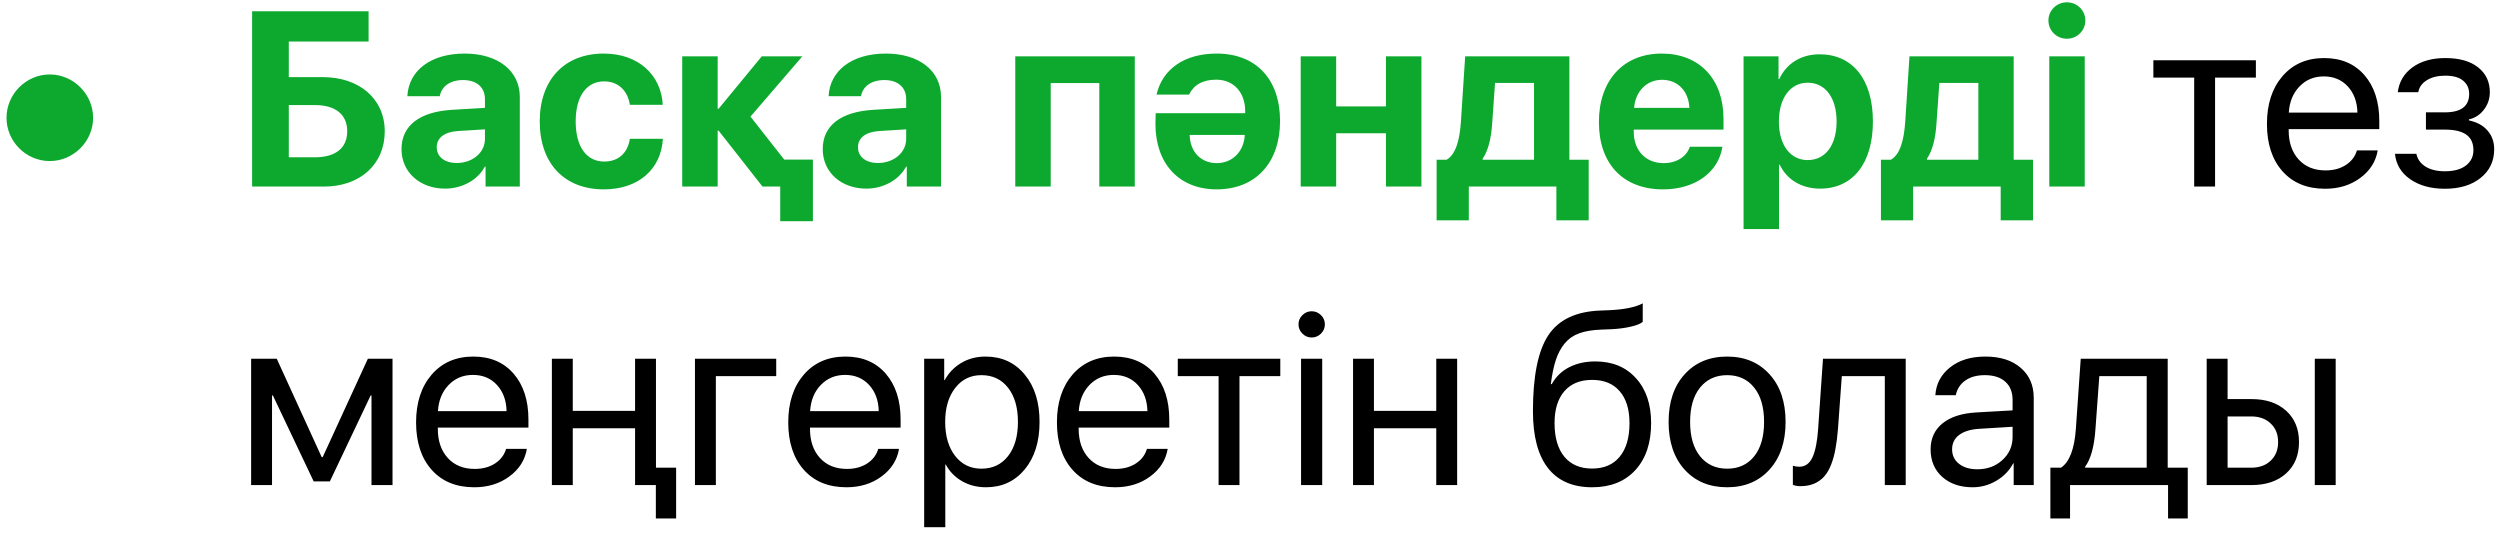 <?xml version="1.0" encoding="UTF-8"?> <svg xmlns="http://www.w3.org/2000/svg" width="201" height="43" viewBox="0 0 201 43" fill="none"><path d="M4 12.949C2.096 12.949 0.523 11.377 0.523 9.473C0.523 7.568 2.096 5.986 4 5.986C5.904 5.986 7.486 7.568 7.486 9.473C7.486 11.377 5.904 12.949 4 12.949ZM30.934 10.557C30.934 13.223 28.941 15 26.051 15H20.27V0.908H29.635V3.34H23.219V6.201H25.953C28.893 6.201 30.934 7.949 30.934 10.557ZM23.219 12.646H25.318C26.959 12.646 27.916 11.914 27.916 10.557C27.916 9.189 26.959 8.447 25.309 8.447H23.219V12.646ZM36.725 13.105C37.965 13.105 38.99 12.295 38.99 11.162V10.4L36.783 10.537C35.719 10.615 35.113 11.094 35.113 11.836C35.113 12.617 35.758 13.105 36.725 13.105ZM35.787 15.166C33.795 15.166 32.281 13.877 32.281 11.992C32.281 10.088 33.746 8.984 36.353 8.828L38.99 8.672V7.979C38.99 7.002 38.307 6.436 37.232 6.436C36.168 6.436 35.494 6.963 35.357 7.734H32.75C32.857 5.703 34.586 4.307 37.359 4.307C40.045 4.307 41.793 5.693 41.793 7.803V15H39.039V13.398H38.98C38.395 14.512 37.096 15.166 35.787 15.166ZM53.287 8.428H50.641C50.475 7.324 49.742 6.543 48.57 6.543C47.164 6.543 46.285 7.734 46.285 9.756C46.285 11.816 47.164 12.988 48.58 12.988C49.723 12.988 50.465 12.305 50.641 11.162H53.297C53.15 13.633 51.305 15.225 48.551 15.225C45.397 15.225 43.395 13.174 43.395 9.756C43.395 6.396 45.397 4.307 48.531 4.307C51.363 4.307 53.16 6.055 53.287 8.428ZM63.053 12.832H65.357V17.783H62.73V15H61.305L57.779 10.508H57.701V15H54.85V4.531H57.701V8.74H57.779L61.246 4.531H64.508L60.338 9.375L63.053 12.832ZM70.592 13.105C71.832 13.105 72.857 12.295 72.857 11.162V10.4L70.65 10.537C69.586 10.615 68.981 11.094 68.981 11.836C68.981 12.617 69.625 13.105 70.592 13.105ZM69.654 15.166C67.662 15.166 66.148 13.877 66.148 11.992C66.148 10.088 67.613 8.984 70.221 8.828L72.857 8.672V7.979C72.857 7.002 72.174 6.436 71.1 6.436C70.035 6.436 69.361 6.963 69.225 7.734H66.617C66.725 5.703 68.453 4.307 71.227 4.307C73.912 4.307 75.66 5.693 75.66 7.803V15H72.906V13.398H72.848C72.262 14.512 70.963 15.166 69.654 15.166ZM88.385 15V6.68H84.478V15H81.627V4.531H91.236V15H88.385ZM97.828 13.115C99.078 13.115 100.006 12.197 100.084 10.85H95.65C95.68 12.217 96.559 13.115 97.828 13.115ZM95.602 7.607H92.984C93.453 5.576 95.201 4.307 97.818 4.307C100.982 4.307 102.916 6.367 102.916 9.727C102.916 13.086 100.953 15.225 97.818 15.225C94.82 15.225 92.897 13.184 92.897 9.961C92.897 9.844 92.916 9.102 92.916 9.102H100.113V8.936C100.113 7.451 99.205 6.406 97.789 6.406C96.695 6.406 95.963 6.836 95.602 7.607ZM111.432 15V10.713H107.428V15H104.576V4.531H107.428V8.555H111.432V4.531H114.283V15H111.432ZM123.336 12.842V6.67H120.201L119.967 9.98C119.889 11.094 119.674 12.06 119.205 12.764V12.842H123.336ZM118.092 17.715H115.504V12.842H116.305C117.066 12.412 117.359 11.211 117.457 9.795L117.799 4.531H126.178V12.842H127.73V17.715H125.133V15H118.092V17.715ZM133.629 6.416C132.379 6.416 131.48 7.363 131.383 8.672H135.826C135.768 7.334 134.898 6.416 133.629 6.416ZM135.865 11.797H138.482C138.17 13.848 136.295 15.225 133.707 15.225C130.484 15.225 128.551 13.164 128.551 9.814C128.551 6.475 130.504 4.307 133.6 4.307C136.646 4.307 138.57 6.367 138.57 9.551V10.42H131.354V10.596C131.354 12.09 132.301 13.115 133.756 13.115C134.801 13.115 135.602 12.598 135.865 11.797ZM146.295 4.365C148.951 4.365 150.582 6.387 150.582 9.766C150.582 13.135 148.961 15.166 146.344 15.166C144.82 15.166 143.648 14.424 143.092 13.242H143.033V18.418H140.182V4.531H142.994V6.357H143.053C143.619 5.127 144.781 4.365 146.295 4.365ZM145.338 12.871C146.764 12.871 147.662 11.67 147.662 9.766C147.662 7.871 146.764 6.65 145.338 6.65C143.941 6.65 143.023 7.891 143.023 9.766C143.023 11.66 143.941 12.871 145.338 12.871ZM159.059 12.842V6.67H155.924L155.689 9.98C155.611 11.094 155.396 12.06 154.928 12.764V12.842H159.059ZM153.814 17.715H151.227V12.842H152.027C152.789 12.412 153.082 11.211 153.18 9.795L153.521 4.531H161.9V12.842H163.453V17.715H160.855V15H153.814V17.715ZM164.762 15V4.531H167.613V15H164.762ZM166.178 3.115C165.348 3.115 164.693 2.451 164.693 1.65C164.693 0.84 165.348 0.186 166.178 0.186C167.008 0.186 167.662 0.84 167.662 1.65C167.662 2.451 167.008 3.115 166.178 3.115Z" fill="#0CA92E"></path><path d="M181.373 4.844V6.24H178.092V15H176.412V6.24H173.131V4.844H181.373ZM186.832 6.143C186.044 6.143 185.39 6.416 184.869 6.963C184.355 7.503 184.072 8.2 184.02 9.053H189.537C189.518 8.193 189.26 7.493 188.766 6.953C188.271 6.413 187.626 6.143 186.832 6.143ZM189.498 12.09H191.168C191.018 12.988 190.549 13.727 189.762 14.307C188.98 14.886 188.04 15.176 186.939 15.176C185.488 15.176 184.345 14.707 183.512 13.77C182.678 12.832 182.262 11.562 182.262 9.961C182.262 8.372 182.678 7.093 183.512 6.123C184.352 5.153 185.468 4.668 186.861 4.668C188.229 4.668 189.309 5.127 190.104 6.045C190.898 6.963 191.295 8.193 191.295 9.736V10.381H184.01V10.479C184.01 11.455 184.277 12.236 184.811 12.822C185.344 13.408 186.067 13.701 186.979 13.701C187.617 13.701 188.16 13.555 188.609 13.262C189.059 12.969 189.355 12.578 189.498 12.09ZM196.568 15.176C195.449 15.176 194.521 14.922 193.785 14.414C193.049 13.9 192.639 13.216 192.555 12.363H194.273C194.371 12.806 194.618 13.151 195.016 13.398C195.419 13.646 195.937 13.77 196.568 13.77C197.291 13.77 197.854 13.617 198.258 13.31C198.661 12.998 198.863 12.588 198.863 12.08C198.863 11.514 198.674 11.097 198.297 10.83C197.919 10.557 197.343 10.42 196.568 10.42H195.045V9.033H196.568C197.87 9.033 198.521 8.538 198.521 7.549C198.521 7.106 198.359 6.751 198.033 6.484C197.714 6.217 197.239 6.084 196.607 6.084C196.008 6.084 195.514 6.204 195.123 6.445C194.732 6.686 194.501 7.008 194.43 7.412H192.779C192.89 6.572 193.287 5.905 193.971 5.41C194.654 4.915 195.533 4.668 196.607 4.668C197.74 4.668 198.619 4.919 199.244 5.42C199.869 5.915 200.182 6.579 200.182 7.412C200.182 7.933 200.025 8.398 199.713 8.809C199.407 9.219 199.003 9.482 198.502 9.6V9.678C199.16 9.821 199.661 10.098 200.006 10.508C200.357 10.912 200.533 11.409 200.533 12.002C200.533 12.953 200.169 13.721 199.439 14.307C198.717 14.886 197.76 15.176 196.568 15.176ZM21.871 39H20.191V28.844H22.252L25.865 36.754H25.943L29.576 28.844H31.559V39H29.869V31.793H29.801L26.52 38.707H25.221L21.939 31.793H21.871V39ZM38.023 30.143C37.236 30.143 36.581 30.416 36.06 30.963C35.546 31.503 35.263 32.2 35.211 33.053H40.728C40.709 32.193 40.452 31.494 39.957 30.953C39.462 30.413 38.818 30.143 38.023 30.143ZM40.69 36.09H42.359C42.21 36.988 41.741 37.727 40.953 38.307C40.172 38.886 39.231 39.176 38.131 39.176C36.679 39.176 35.536 38.707 34.703 37.77C33.87 36.832 33.453 35.562 33.453 33.961C33.453 32.372 33.87 31.093 34.703 30.123C35.543 29.153 36.66 28.668 38.053 28.668C39.42 28.668 40.501 29.127 41.295 30.045C42.089 30.963 42.486 32.193 42.486 33.736V34.381H35.201V34.478C35.201 35.455 35.468 36.236 36.002 36.822C36.536 37.408 37.258 37.701 38.17 37.701C38.808 37.701 39.352 37.555 39.801 37.262C40.25 36.969 40.546 36.578 40.69 36.09ZM52.74 37.603H54.361V41.685H52.73V39H51.06V37.603V34.43H46.051V39H44.371V28.844H46.051V33.033H51.06V28.844H52.74V37.603ZM62.408 30.24H57.555V39H55.875V28.844H62.408V30.24ZM67.945 30.143C67.158 30.143 66.503 30.416 65.982 30.963C65.468 31.503 65.185 32.2 65.133 33.053H70.65C70.631 32.193 70.374 31.494 69.879 30.953C69.384 30.413 68.74 30.143 67.945 30.143ZM70.611 36.09H72.281C72.132 36.988 71.663 37.727 70.875 38.307C70.094 38.886 69.153 39.176 68.053 39.176C66.601 39.176 65.458 38.707 64.625 37.77C63.792 36.832 63.375 35.562 63.375 33.961C63.375 32.372 63.792 31.093 64.625 30.123C65.465 29.153 66.581 28.668 67.975 28.668C69.342 28.668 70.422 29.127 71.217 30.045C72.011 30.963 72.408 32.193 72.408 33.736V34.381H65.123V34.478C65.123 35.455 65.39 36.236 65.924 36.822C66.458 37.408 67.18 37.701 68.092 37.701C68.73 37.701 69.273 37.555 69.723 37.262C70.172 36.969 70.468 36.578 70.611 36.09ZM79.234 28.668C80.537 28.668 81.585 29.146 82.379 30.104C83.18 31.061 83.58 32.333 83.58 33.922C83.58 35.504 83.183 36.777 82.389 37.74C81.594 38.697 80.556 39.176 79.273 39.176C78.557 39.176 77.916 39.013 77.35 38.688C76.783 38.362 76.347 37.916 76.041 37.35H76.002V42.389H74.303V28.844H75.914V30.562H75.953C76.272 29.977 76.718 29.514 77.291 29.176C77.864 28.837 78.512 28.668 79.234 28.668ZM78.902 37.682C79.807 37.682 80.523 37.343 81.051 36.666C81.578 35.989 81.842 35.074 81.842 33.922C81.842 32.77 81.578 31.855 81.051 31.178C80.523 30.501 79.807 30.162 78.902 30.162C78.03 30.162 77.327 30.507 76.793 31.197C76.259 31.887 75.992 32.796 75.992 33.922C75.992 35.055 76.259 35.966 76.793 36.656C77.327 37.34 78.03 37.682 78.902 37.682ZM89.547 30.143C88.759 30.143 88.105 30.416 87.584 30.963C87.07 31.503 86.787 32.2 86.734 33.053H92.252C92.232 32.193 91.975 31.494 91.481 30.953C90.986 30.413 90.341 30.143 89.547 30.143ZM92.213 36.09H93.883C93.733 36.988 93.264 37.727 92.477 38.307C91.695 38.886 90.755 39.176 89.654 39.176C88.203 39.176 87.06 38.707 86.227 37.77C85.393 36.832 84.977 35.562 84.977 33.961C84.977 32.372 85.393 31.093 86.227 30.123C87.066 29.153 88.183 28.668 89.576 28.668C90.943 28.668 92.024 29.127 92.818 30.045C93.613 30.963 94.01 32.193 94.01 33.736V34.381H86.725V34.478C86.725 35.455 86.992 36.236 87.525 36.822C88.059 37.408 88.782 37.701 89.693 37.701C90.331 37.701 90.875 37.555 91.324 37.262C91.773 36.969 92.07 36.578 92.213 36.09ZM102.936 28.844V30.24H99.654V39H97.975V30.24H94.693V28.844H102.936ZM104.605 39V28.844H106.305V39H104.605ZM105.455 27.135C105.169 27.135 104.921 27.031 104.713 26.822C104.505 26.614 104.4 26.366 104.4 26.08C104.4 25.787 104.505 25.54 104.713 25.338C104.921 25.13 105.169 25.025 105.455 25.025C105.748 25.025 105.999 25.13 106.207 25.338C106.415 25.54 106.52 25.787 106.52 26.08C106.52 26.366 106.415 26.614 106.207 26.822C105.999 27.031 105.748 27.135 105.455 27.135ZM115.475 39V34.43H110.465V39H108.785V28.844H110.465V33.033H115.475V28.844H117.154V39H115.475ZM128.004 39.176C126.441 39.176 125.257 38.658 124.449 37.623C123.648 36.588 123.248 35.065 123.248 33.053C123.248 30.234 123.661 28.199 124.488 26.949C125.322 25.699 126.718 25.038 128.678 24.967L129.43 24.938C130.615 24.879 131.497 24.697 132.076 24.391V25.875C131.913 26.025 131.591 26.155 131.109 26.266C130.628 26.376 130.094 26.445 129.508 26.471L128.756 26.5C128.046 26.526 127.454 26.624 126.979 26.793C126.51 26.962 126.119 27.232 125.807 27.604C125.501 27.975 125.263 28.417 125.094 28.932C124.924 29.439 124.788 30.09 124.684 30.885H124.762C125.087 30.292 125.553 29.84 126.158 29.527C126.77 29.215 127.47 29.059 128.258 29.059C129.632 29.059 130.722 29.508 131.529 30.406C132.343 31.298 132.75 32.503 132.75 34.02C132.75 35.615 132.327 36.874 131.48 37.799C130.634 38.717 129.475 39.176 128.004 39.176ZM125.777 36.725C126.305 37.356 127.047 37.672 128.004 37.672C128.961 37.672 129.7 37.356 130.221 36.725C130.748 36.087 131.012 35.185 131.012 34.02C131.012 32.913 130.748 32.057 130.221 31.451C129.7 30.846 128.961 30.543 128.004 30.543C127.047 30.543 126.305 30.846 125.777 31.451C125.25 32.057 124.986 32.913 124.986 34.02C124.986 35.185 125.25 36.087 125.777 36.725ZM138.863 39.176C137.444 39.176 136.305 38.704 135.445 37.76C134.586 36.809 134.156 35.53 134.156 33.922C134.156 32.314 134.586 31.038 135.445 30.094C136.305 29.143 137.444 28.668 138.863 28.668C140.276 28.668 141.412 29.143 142.271 30.094C143.131 31.038 143.561 32.314 143.561 33.922C143.561 35.523 143.131 36.8 142.271 37.75C141.412 38.7 140.276 39.176 138.863 39.176ZM136.686 36.685C137.226 37.35 137.952 37.682 138.863 37.682C139.775 37.682 140.497 37.353 141.031 36.695C141.565 36.031 141.832 35.107 141.832 33.922C141.832 32.737 141.565 31.816 141.031 31.158C140.497 30.494 139.775 30.162 138.863 30.162C137.952 30.162 137.226 30.494 136.686 31.158C136.152 31.822 135.885 32.743 135.885 33.922C135.885 35.1 136.152 36.022 136.686 36.685ZM147.77 34.518C147.724 35.103 147.659 35.621 147.574 36.07C147.496 36.52 147.382 36.94 147.232 37.33C147.083 37.721 146.897 38.043 146.676 38.297C146.461 38.544 146.191 38.74 145.865 38.883C145.546 39.02 145.175 39.088 144.752 39.088C144.518 39.088 144.316 39.052 144.146 38.98V37.447C144.303 37.499 144.475 37.525 144.664 37.525C145.139 37.525 145.494 37.268 145.729 36.754C145.963 36.233 146.113 35.475 146.178 34.478L146.568 28.844H153.219V39H151.539V30.24H148.082L147.77 34.518ZM158.98 37.73C159.781 37.73 160.452 37.483 160.992 36.988C161.539 36.487 161.812 35.872 161.812 35.143V34.312L159.098 34.478C158.414 34.524 157.883 34.69 157.506 34.977C157.135 35.263 156.949 35.647 156.949 36.129C156.949 36.611 157.135 36.998 157.506 37.291C157.877 37.584 158.368 37.73 158.98 37.73ZM158.6 39.176C157.59 39.176 156.773 38.896 156.148 38.336C155.53 37.776 155.221 37.04 155.221 36.129C155.221 35.257 155.54 34.56 156.178 34.039C156.822 33.518 157.73 33.225 158.902 33.16L161.812 32.994V32.145C161.812 31.526 161.617 31.041 161.227 30.689C160.836 30.338 160.289 30.162 159.586 30.162C158.941 30.162 158.417 30.305 158.014 30.592C157.61 30.872 157.353 31.266 157.242 31.773H155.602C155.66 30.869 156.051 30.126 156.773 29.547C157.503 28.961 158.453 28.668 159.625 28.668C160.816 28.668 161.76 28.967 162.457 29.566C163.16 30.165 163.512 30.969 163.512 31.979V39H161.9V37.252H161.861C161.555 37.831 161.106 38.297 160.514 38.648C159.921 39 159.283 39.176 158.6 39.176ZM172.594 37.603V30.24H168.785L168.473 34.518C168.375 35.911 168.098 36.913 167.643 37.525V37.603H172.594ZM166.432 41.685H164.85V37.603H165.699C166.383 37.154 166.783 36.113 166.9 34.478L167.291 28.844H174.283V37.603H175.895V41.685H174.312V39H166.432V41.685ZM186.109 39V28.844H187.789V39H186.109ZM180.992 33.482H179.098V37.603H180.992C181.65 37.603 182.174 37.415 182.564 37.037C182.962 36.66 183.16 36.161 183.16 35.543C183.16 34.918 182.962 34.42 182.564 34.049C182.174 33.671 181.65 33.482 180.992 33.482ZM177.418 39V28.844H179.098V32.086H181.021C182.187 32.086 183.115 32.398 183.805 33.023C184.495 33.648 184.84 34.488 184.84 35.543C184.84 36.598 184.495 37.438 183.805 38.062C183.115 38.688 182.187 39 181.021 39H177.418Z" fill="black"></path></svg> 